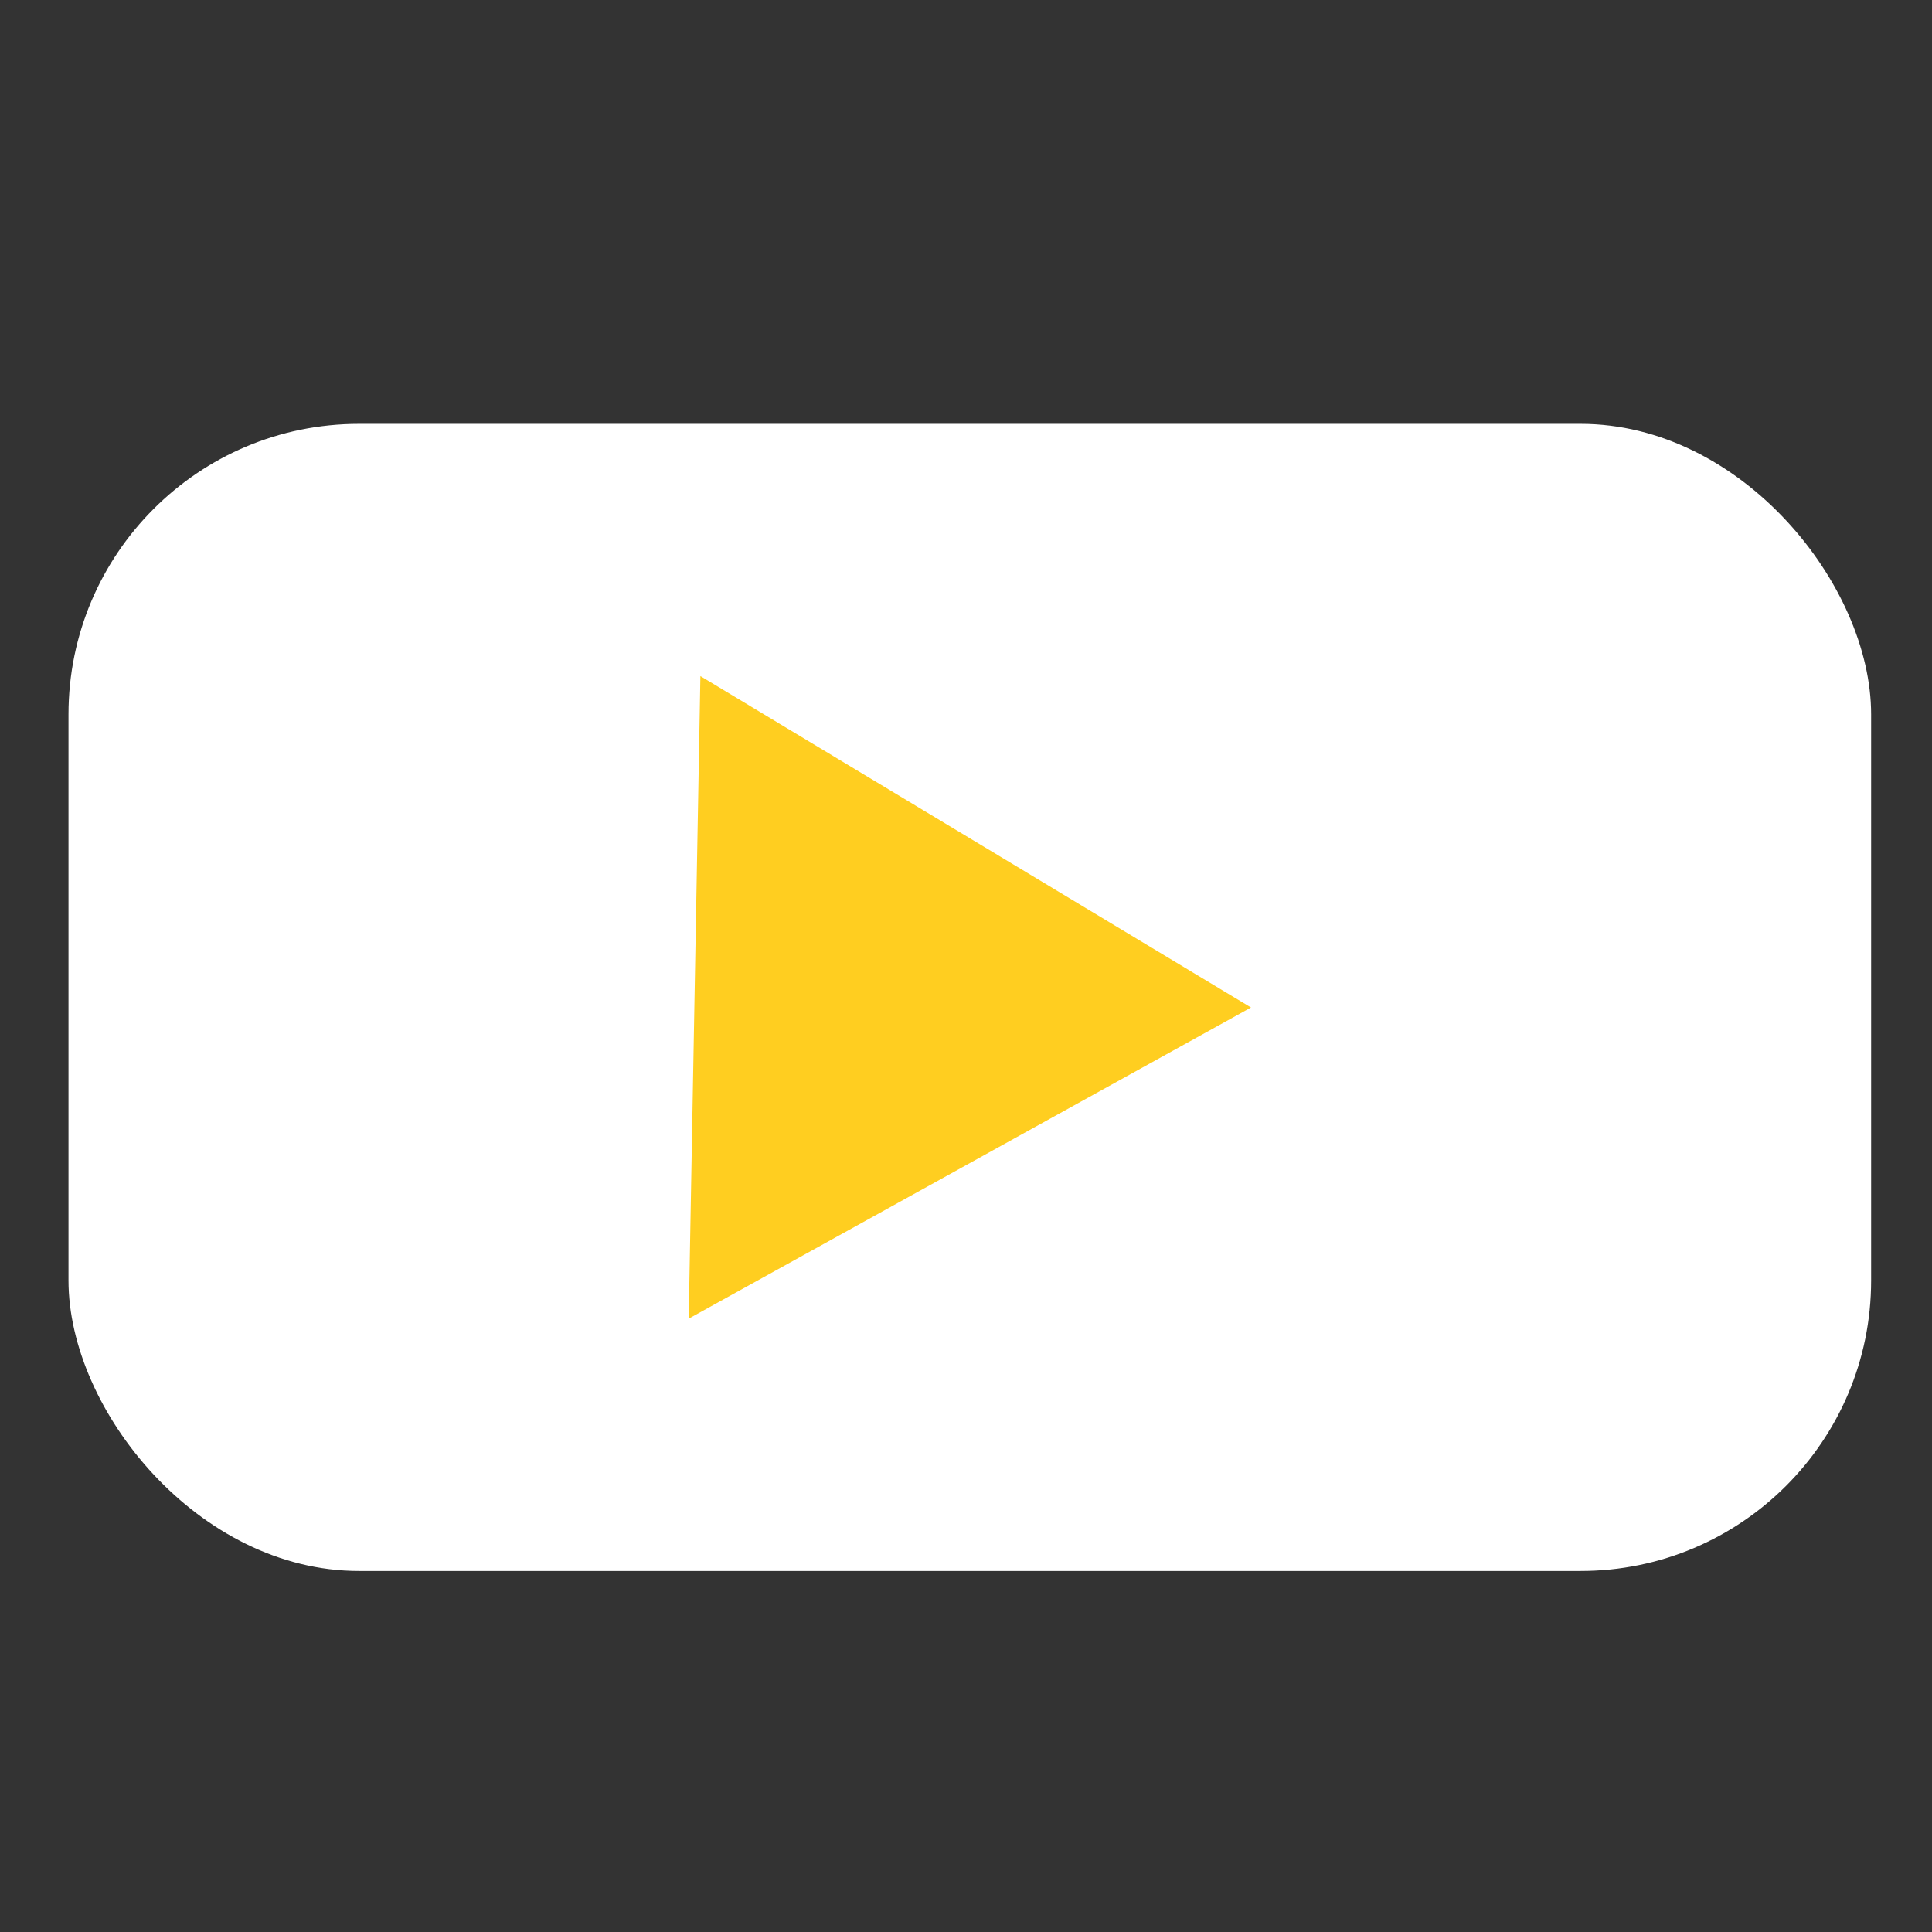 <?xml version="1.0" encoding="UTF-8" standalone="no"?>
<!-- Created with Inkscape (http://www.inkscape.org/) -->

<svg
   width="140mm"
   height="140mm"
   viewBox="0 0 140 140"
   version="1.1"
   id="svg5"
   inkscape:version="1.1.2 (0a00cf5339, 2022-02-04, custom)"
   sodipodi:docname="youtube.svg"
   xmlns:inkscape="http://www.inkscape.org/namespaces/inkscape"
   xmlns:sodipodi="http://sodipodi.sourceforge.net/DTD/sodipodi-0.dtd"
   xmlns="http://www.w3.org/2000/svg"
   xmlns:svg="http://www.w3.org/2000/svg">
  <rect x="0" y="0" width="140" height="140" fill="#333333" stroke="none"/>
  <sodipodi:namedview
     id="namedview7"
     pagecolor="#ffffff"
     bordercolor="#666666"
     borderopacity="1.0"
     inkscape:pageshadow="2"
     inkscape:pageopacity="0"
     inkscape:pagecheckerboard="0"
     inkscape:document-units="mm"
     showgrid="false"
     inkscape:zoom="0.733172"
     inkscape:cx="396.9055"
     inkscape:cy="435.09572"
     inkscape:window-width="1920"
     inkscape:window-height="1009"
     inkscape:window-x="-8"
     inkscape:window-y="-8"
     inkscape:window-maximized="1"
     inkscape:current-layer="g1240" />
  <defs
     id="defs2" />
  <g
     inkscape:label="Warstwa 1"
     inkscape:groupmode="layer"
     id="layer1"
     style="display:inline">
    <g
       transform="translate(-5.509,-91.925)"
       fill="#3c5b9b"
       id="g828">
      <path
         transform="matrix(0.265,0,0,0.265,0,87)"
         d="m 25,18.701 v 223.95 L 248.95,18.701 Z M 727.262,578.85 551.05,768.701 H 775 Z"
         style="display:none;paint-order:fill markers stroke"
         id="path824"
         sodipodi:nodetypes="cccccccc" />
      <g
         transform="matrix(0.086,0,0,0.086,-11.309,158.92)"
         id="g1240">
        <g
           id="g4373"
           transform="matrix(11.577,0,0,11.577,-157.379,-1083.26)">
          <rect
             x="35.471"
             y="57.13"
             width="131.2"
             height="83.49"
             ry="21.144"
             fill="#e11f26"
             id="rect4360"
             style="fill:#ffffff;fill-opacity:1" />
          <path
             d="M 121.537,99.608 80.611,122.255 81.462,75.488 Z"
             fill="#ffffff"
             id="path4362"
             style="fill:#ffce20;fill-opacity:1" />
        </g>
      </g>
    </g>
  </g>
</svg>
